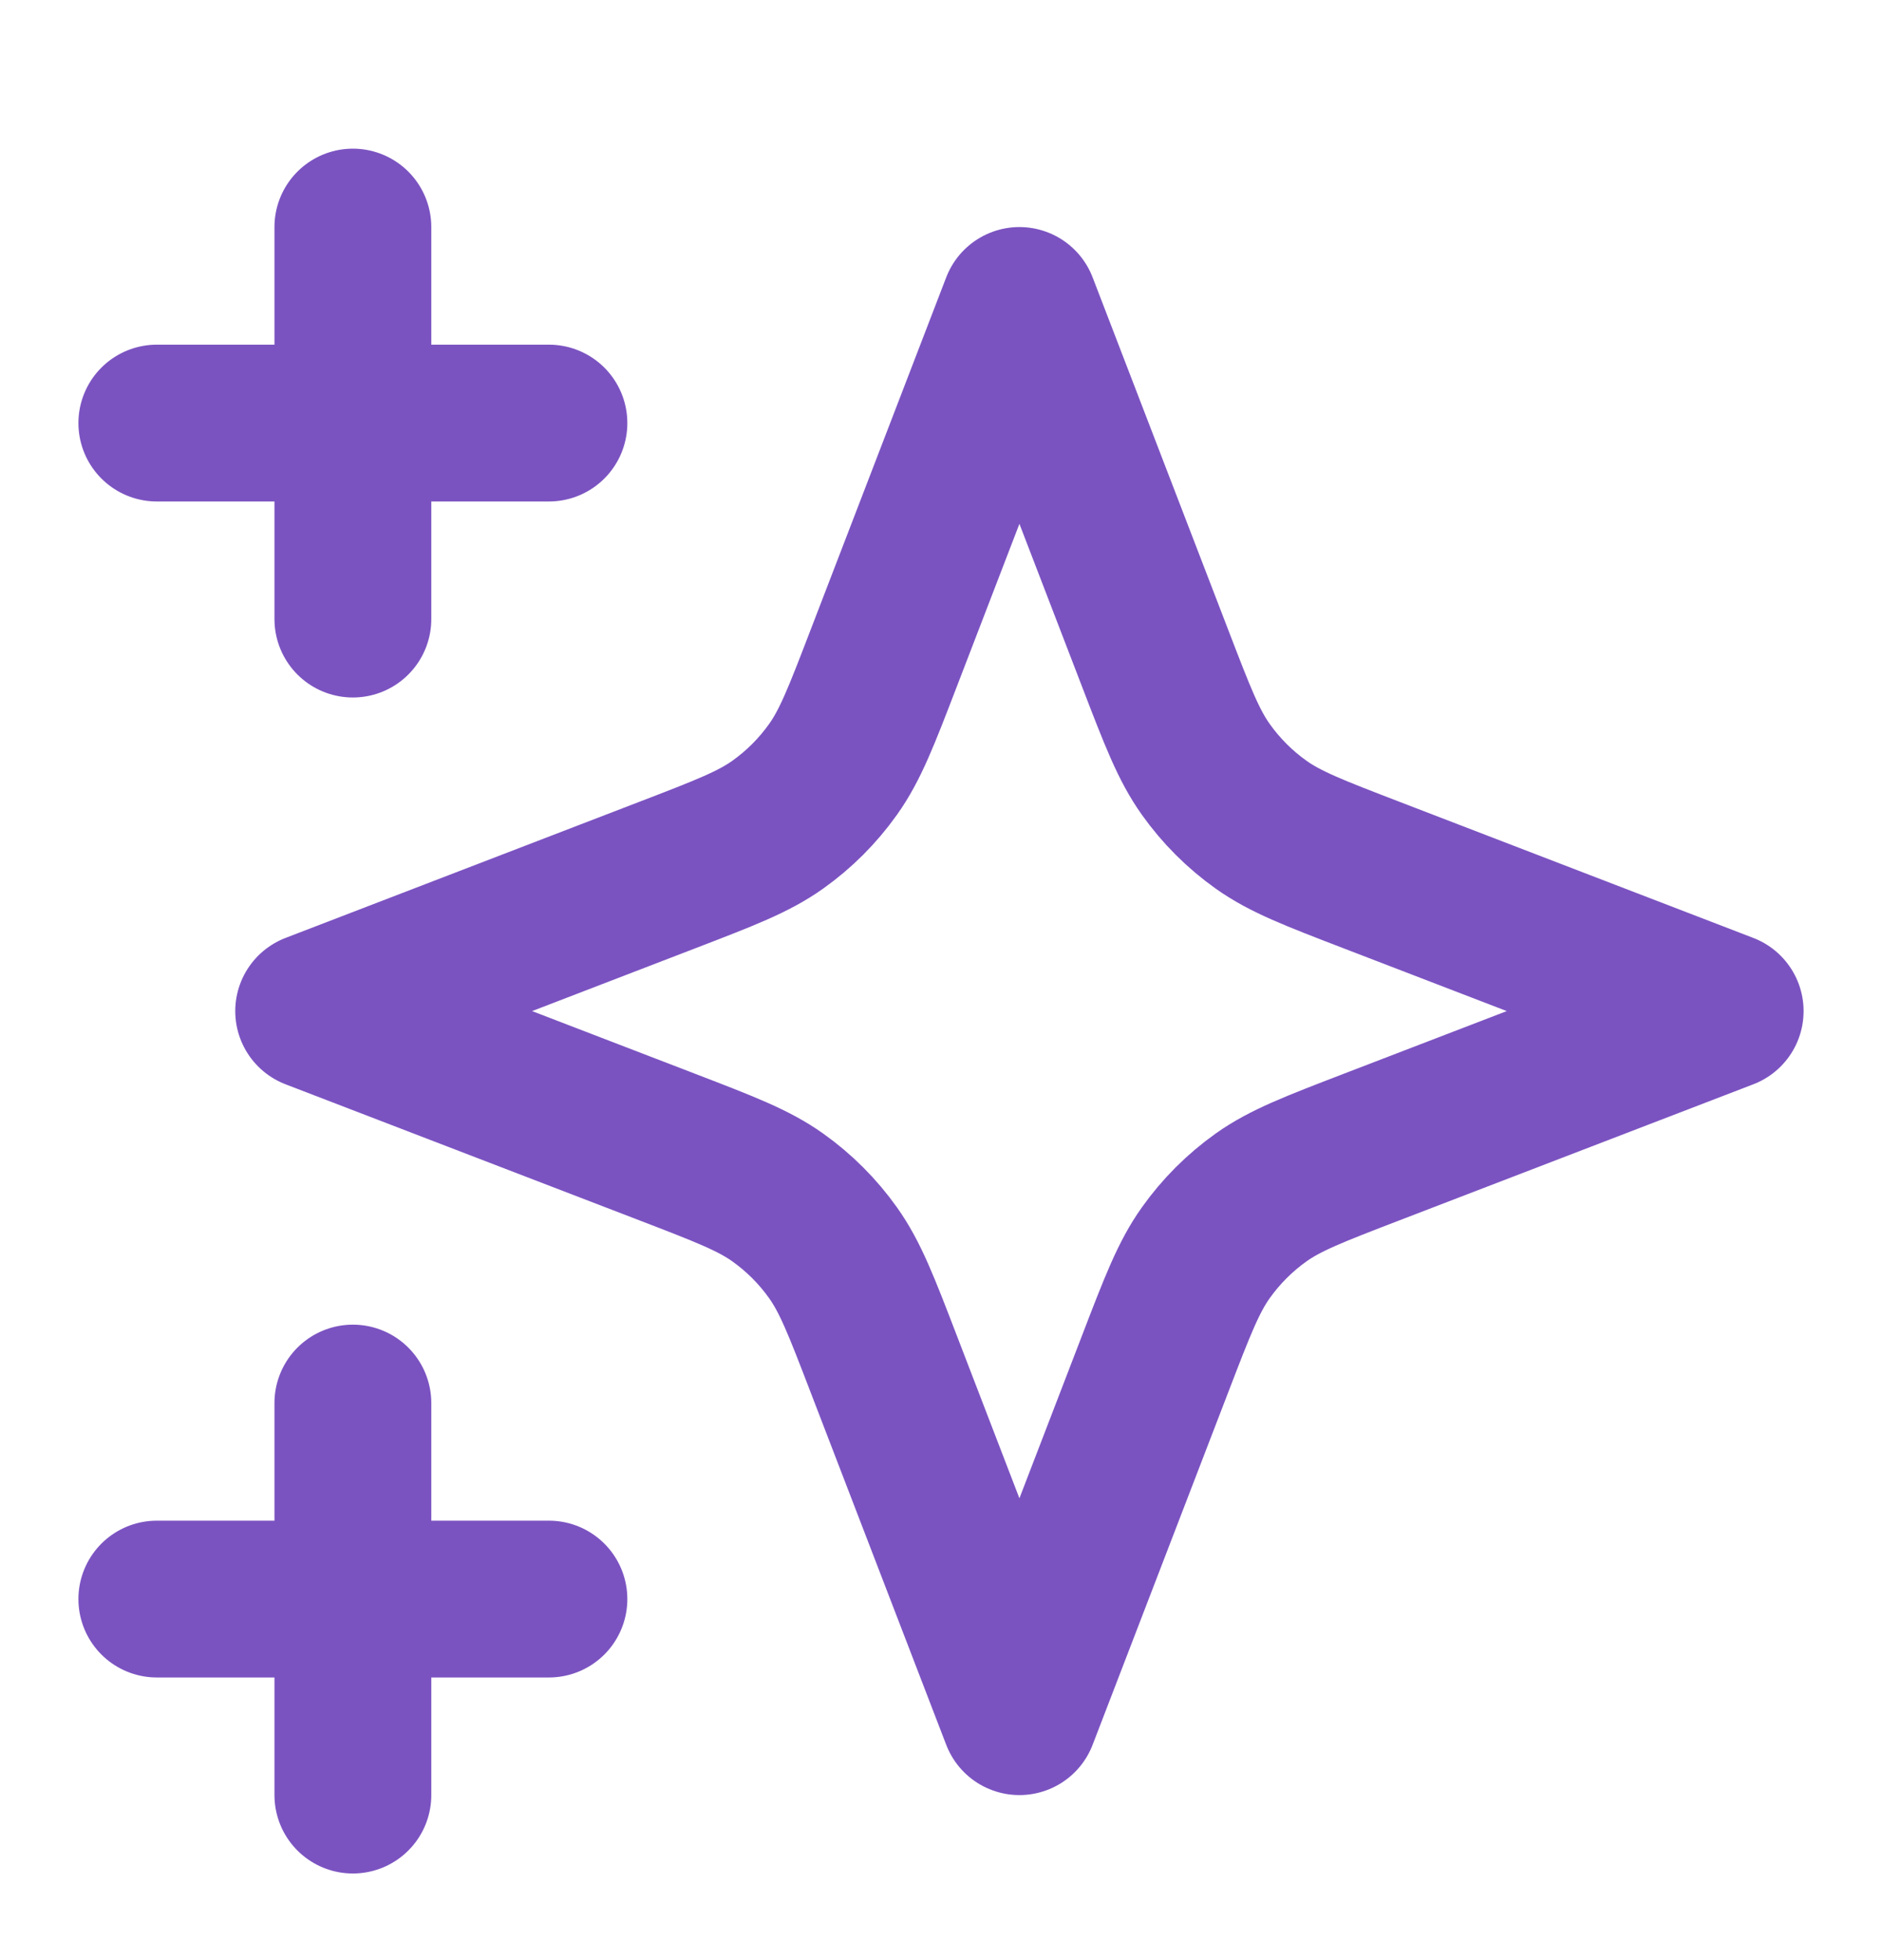 <svg width="24" height="25" viewBox="0 0 24 25" fill="none" xmlns="http://www.w3.org/2000/svg">
  <path d="M4.5 22.895V17.895M4.5 7.896V2.896M2 5.396H7M2 20.395H7M13 3.896L11.266 8.404C10.984 9.138 10.843 9.504 10.623 9.813C10.429 10.086 10.19 10.325 9.917 10.519C9.609 10.738 9.242 10.879 8.509 11.161L4 12.896L8.509 14.63C9.242 14.912 9.609 15.053 9.917 15.272C10.19 15.466 10.429 15.705 10.623 15.978C10.843 16.287 10.984 16.653 11.266 17.387L13 21.895L14.734 17.387C15.016 16.653 15.157 16.287 15.377 15.978C15.571 15.705 15.81 15.466 16.083 15.272C16.391 15.053 16.758 14.912 17.491 14.63L22 12.896L17.491 11.161C16.758 10.879 16.391 10.738 16.083 10.519C15.81 10.325 15.571 10.086 15.377 9.813C15.157 9.504 15.016 9.138 14.734 8.404L13 3.896Z" stroke="#7B53C1" stroke-width="2" stroke-linecap="round" stroke-linejoin="round"/>
</svg>
